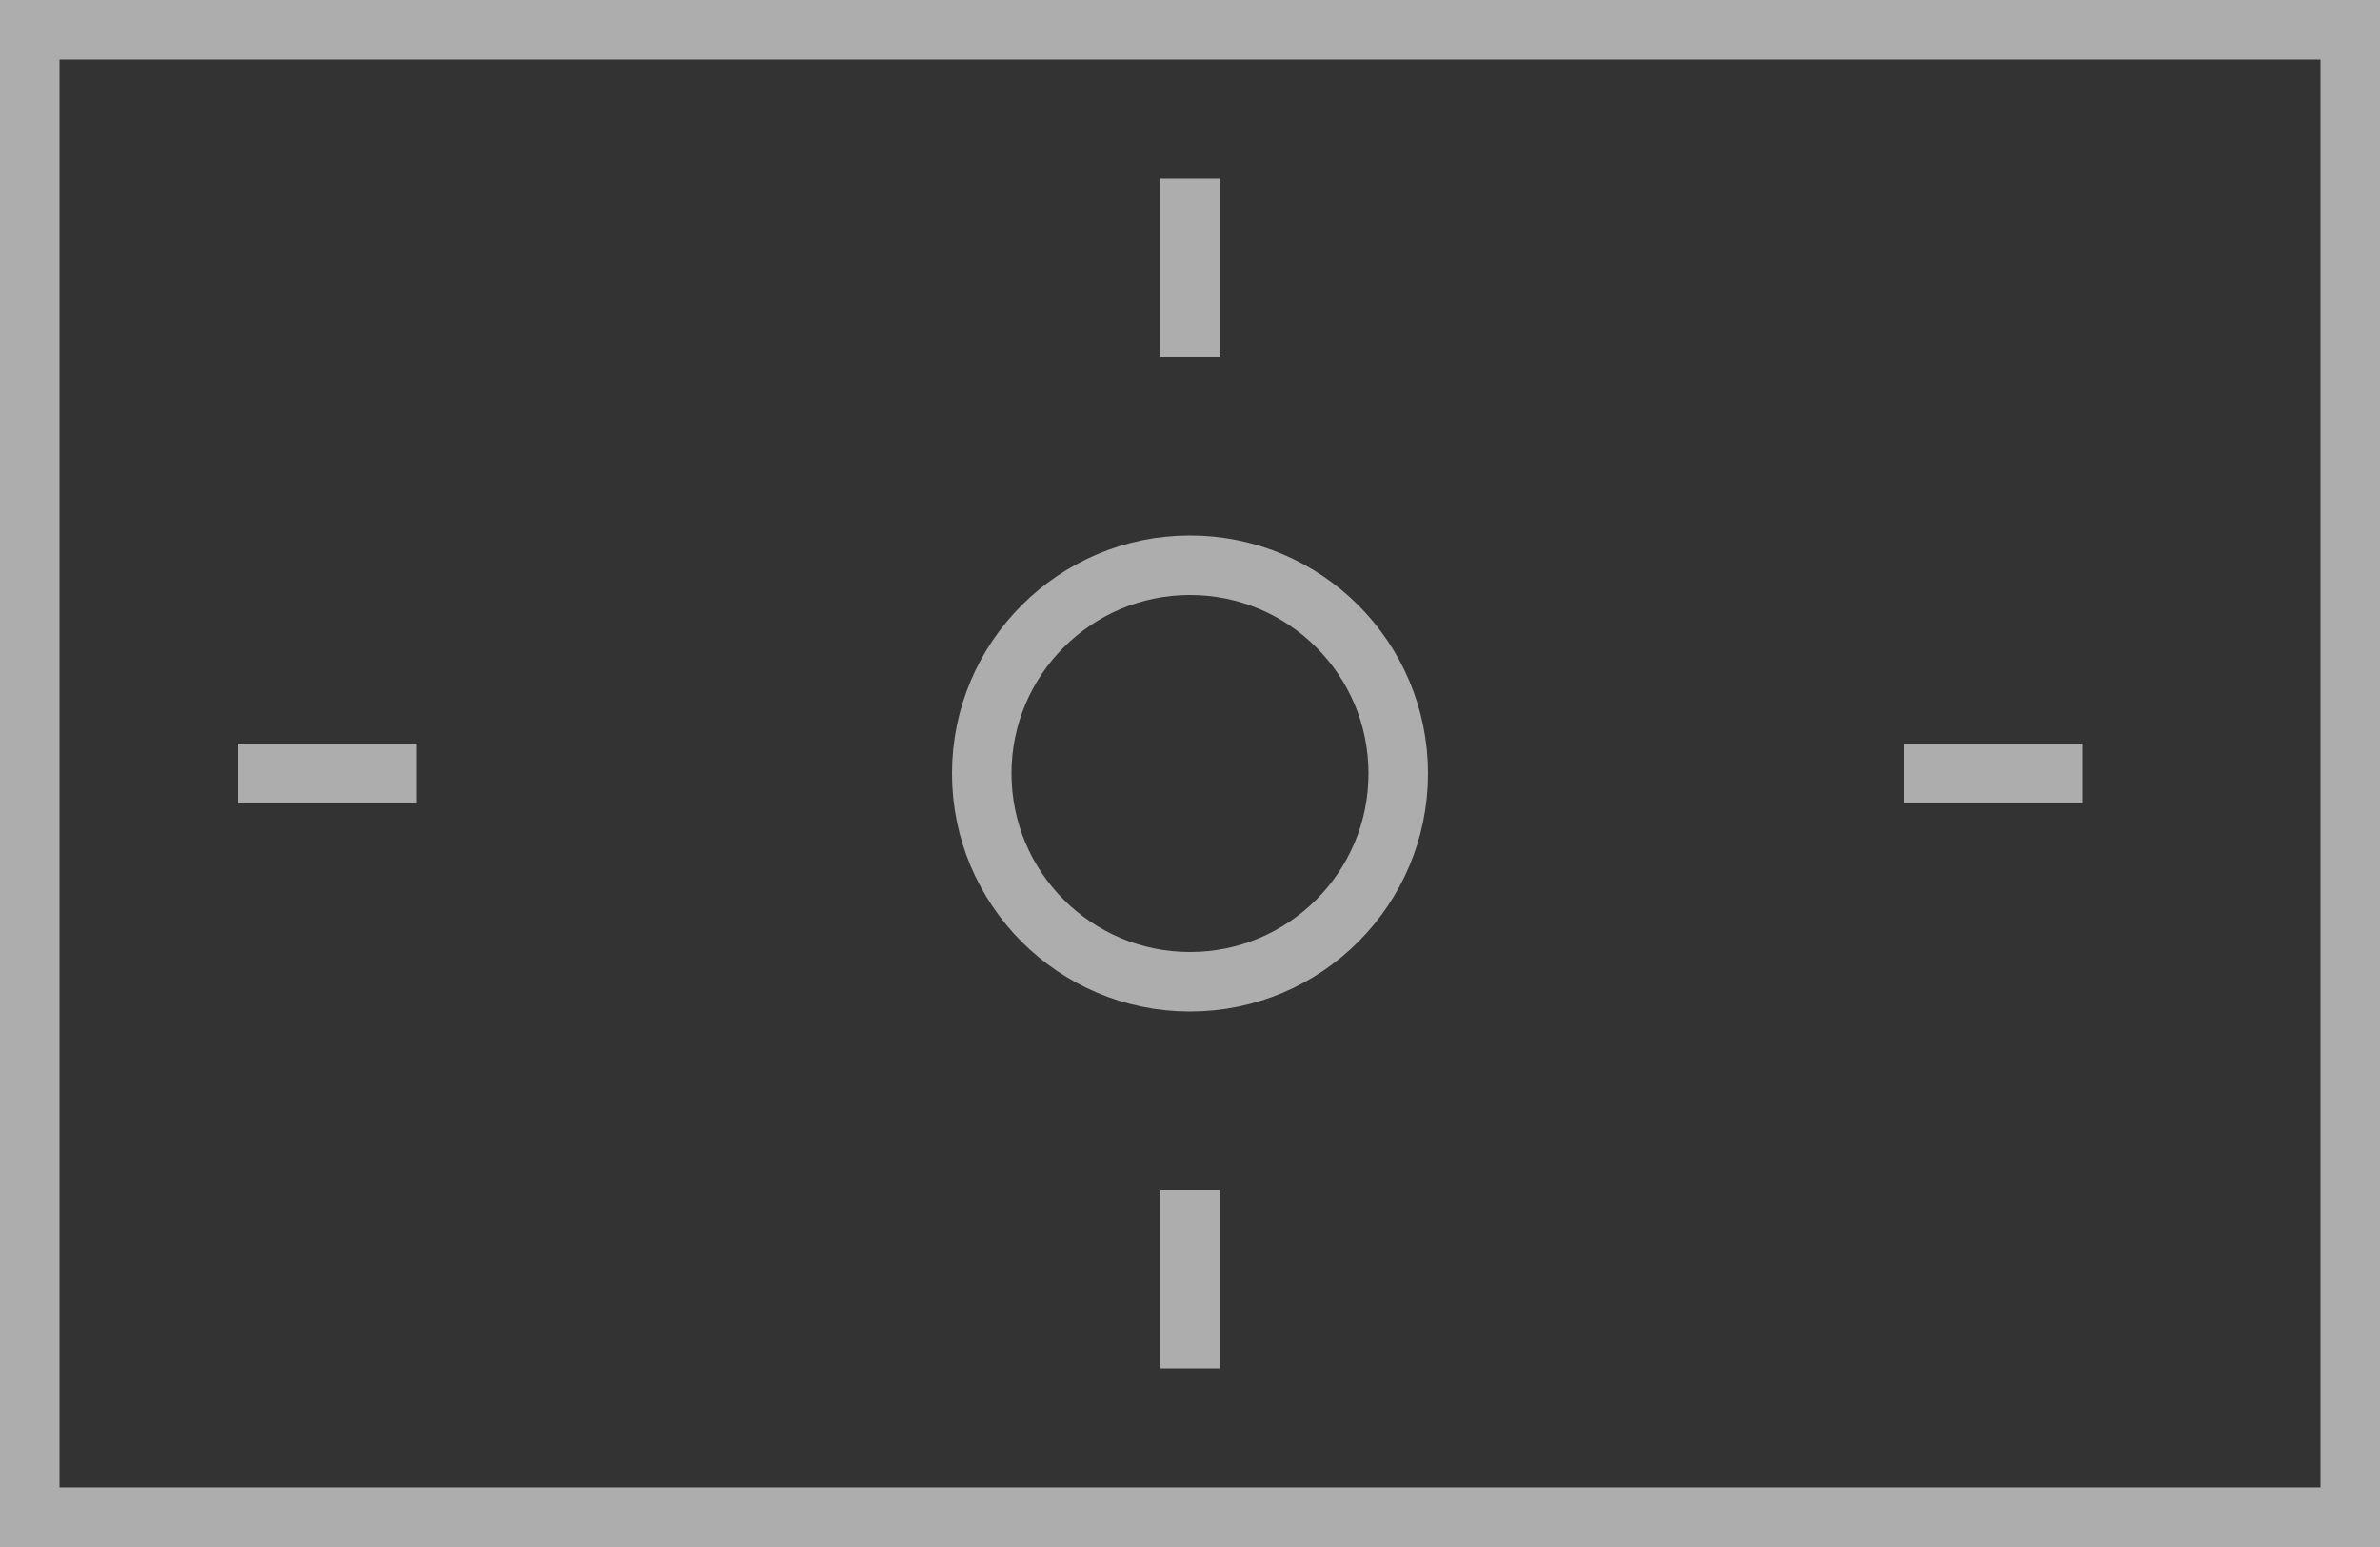 <svg width="40" height="26" viewBox="0 0 40 26" fill="none" xmlns="http://www.w3.org/2000/svg">
<rect x="0" y="0" width="40" height="26" fill="#333333" stroke="none"/>
<path d="M0.5 0.5H12H20H28H39.5V13V25.5H28H20H12H0.5V13V0.5Z" stroke="white" stroke-opacity="0.6"/>
<path d="M20 20L20 23" stroke="white" stroke-opacity="0.6"/>
<path d="M20 3L20 6" stroke="white" stroke-opacity="0.6"/>
<circle cx="20" cy="13" r="3.5" stroke="white" stroke-opacity="0.6"/>
<path d="M32 13L35 13" stroke="white" stroke-opacity="0.6"/>
<path d="M4 13L7 13" stroke="white" stroke-opacity="0.6"/>
</svg>
